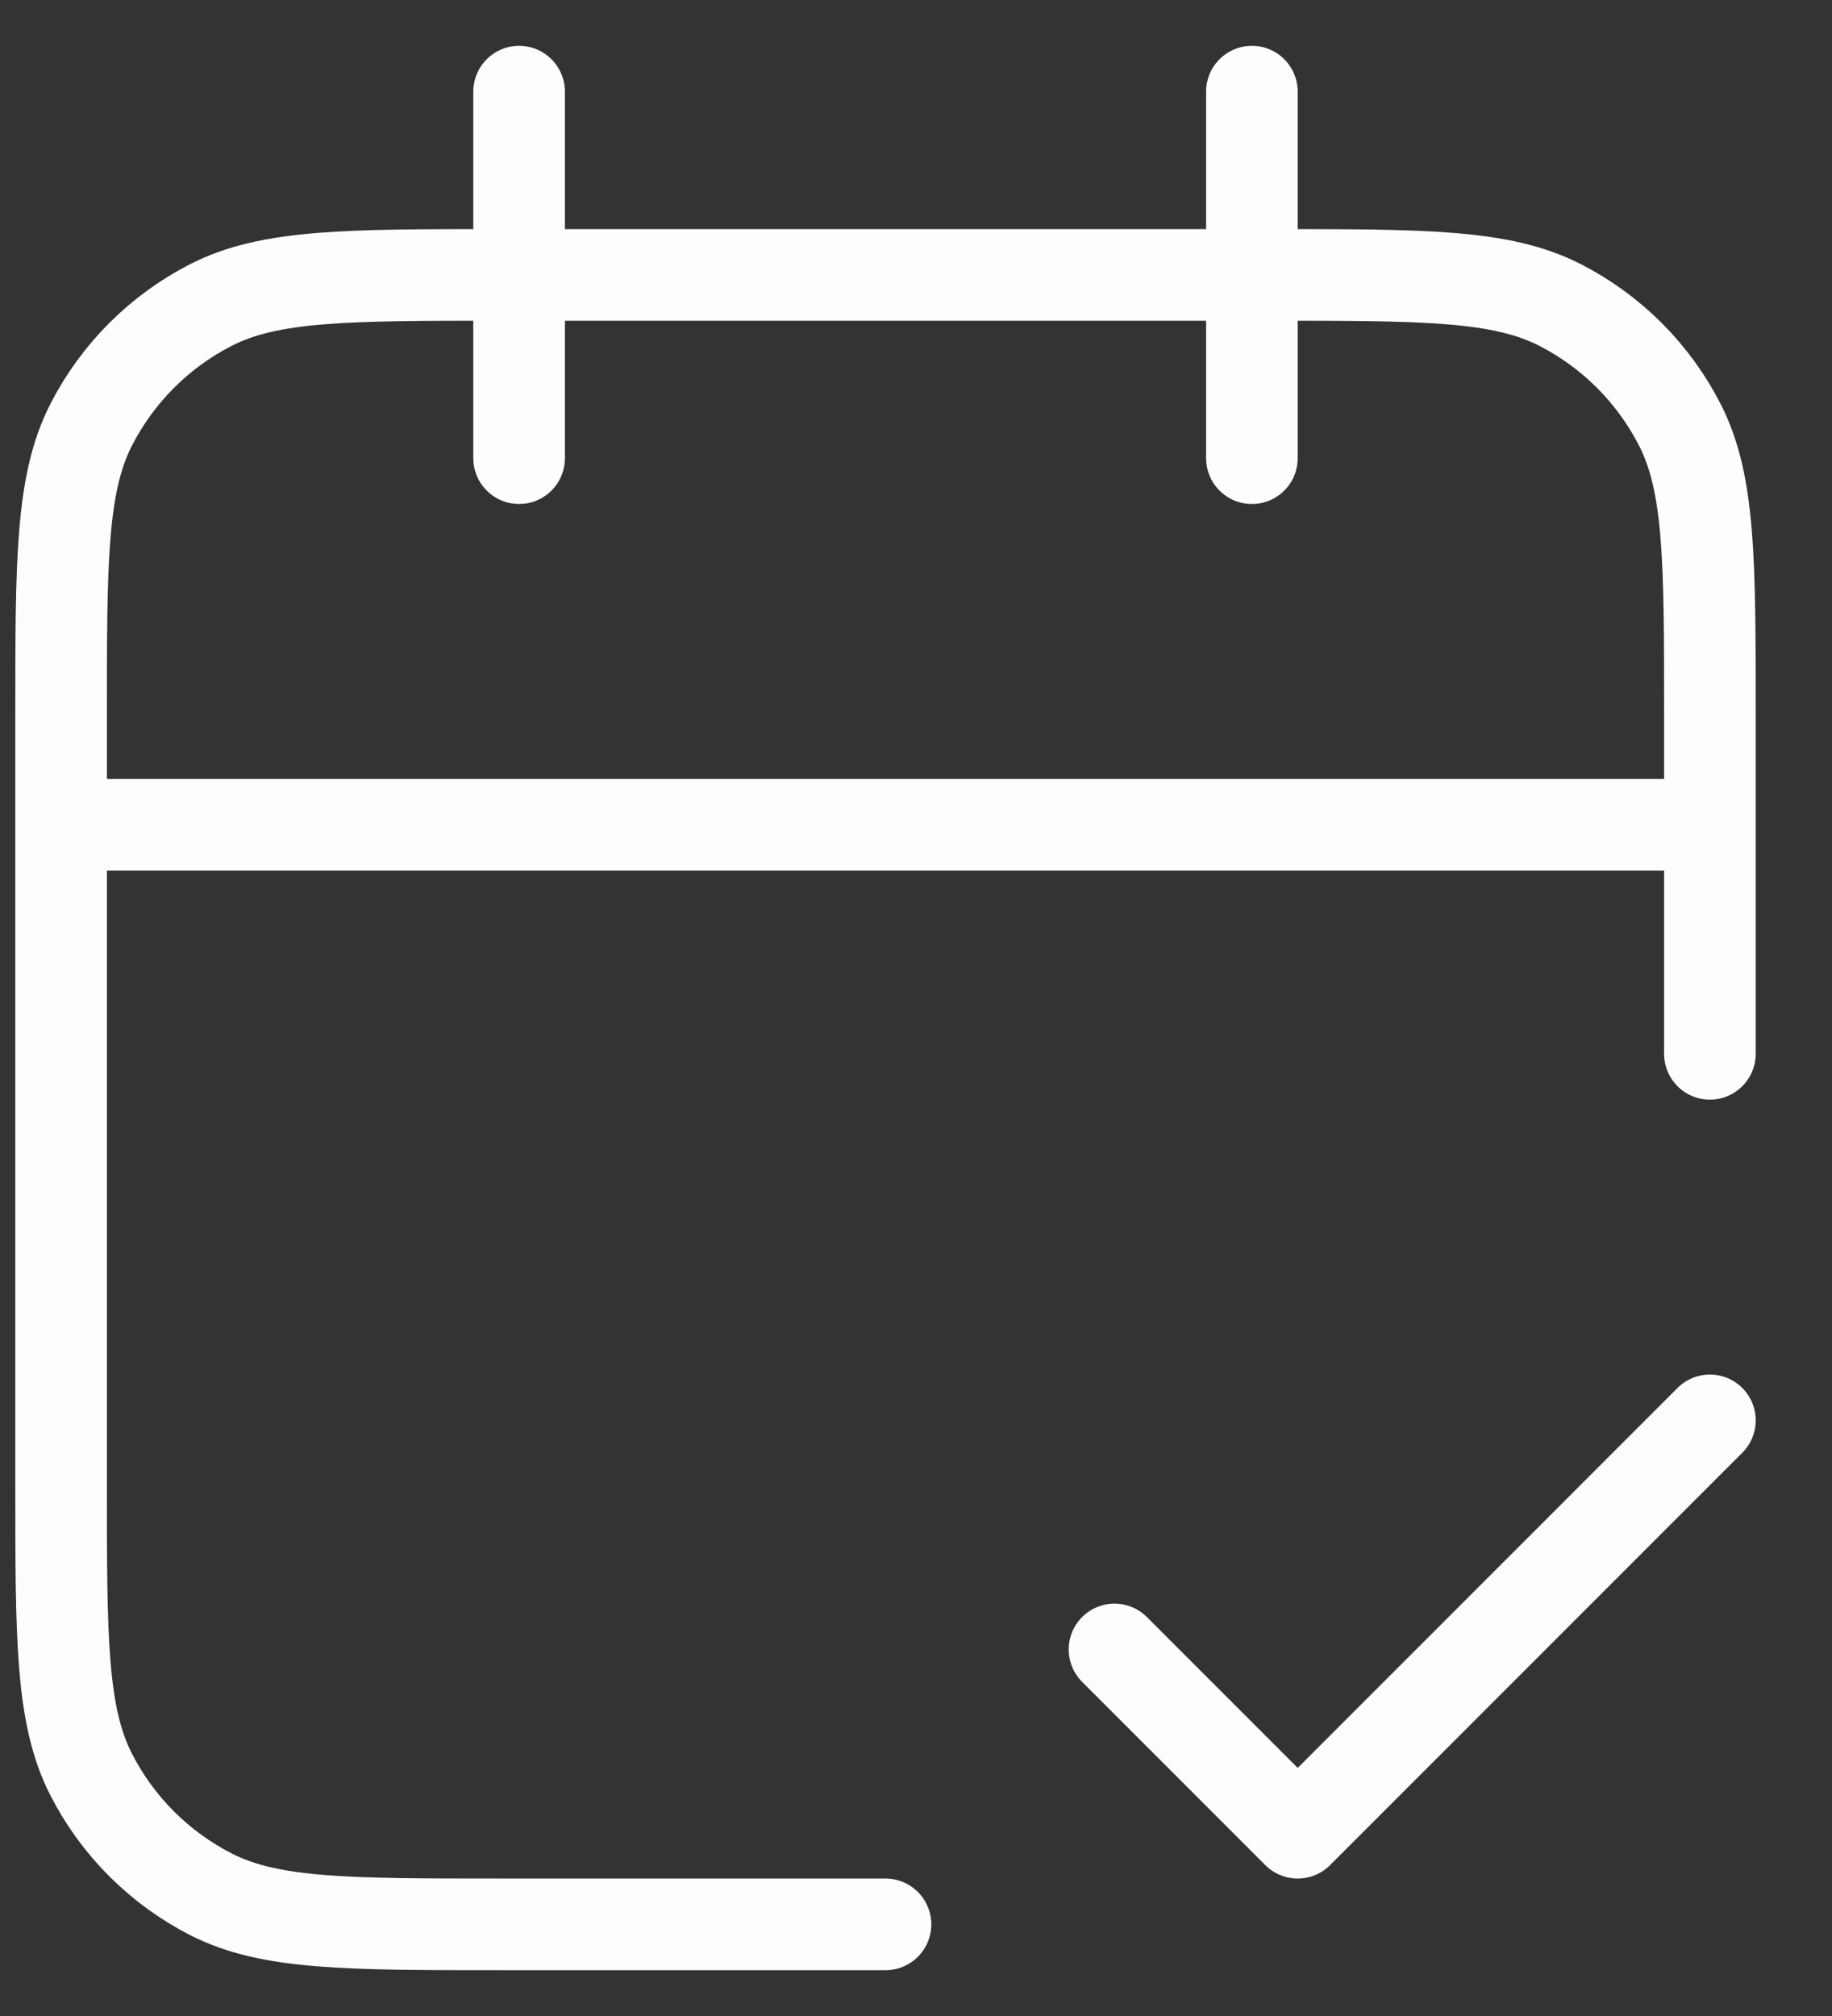 <svg width="20" height="22" viewBox="0 0 20 22" fill="none" xmlns="http://www.w3.org/2000/svg">
<rect x="0" y="0" width="20" height="22" fill="#333333" stroke="none"/>
<path d="M18.667 9H0.667M18.667 11.5V7.8C18.667 6.12 18.667 5.28 18.34 4.638C18.052 4.074 17.593 3.615 17.029 3.327C16.387 3 15.547 3 13.867 3H5.467C3.787 3 2.947 3 2.305 3.327C1.741 3.615 1.282 4.074 0.994 4.638C0.667 5.28 0.667 6.12 0.667 7.8V16.2C0.667 17.88 0.667 18.72 0.994 19.362C1.282 19.927 1.741 20.385 2.305 20.673C2.947 21 3.787 21 5.467 21H9.667M13.667 1V5M5.667 1V5M12.167 18L14.167 20L18.667 15.5" stroke="#FDFDFD" stroke-linecap="round" stroke-linejoin="round"/>
</svg>
